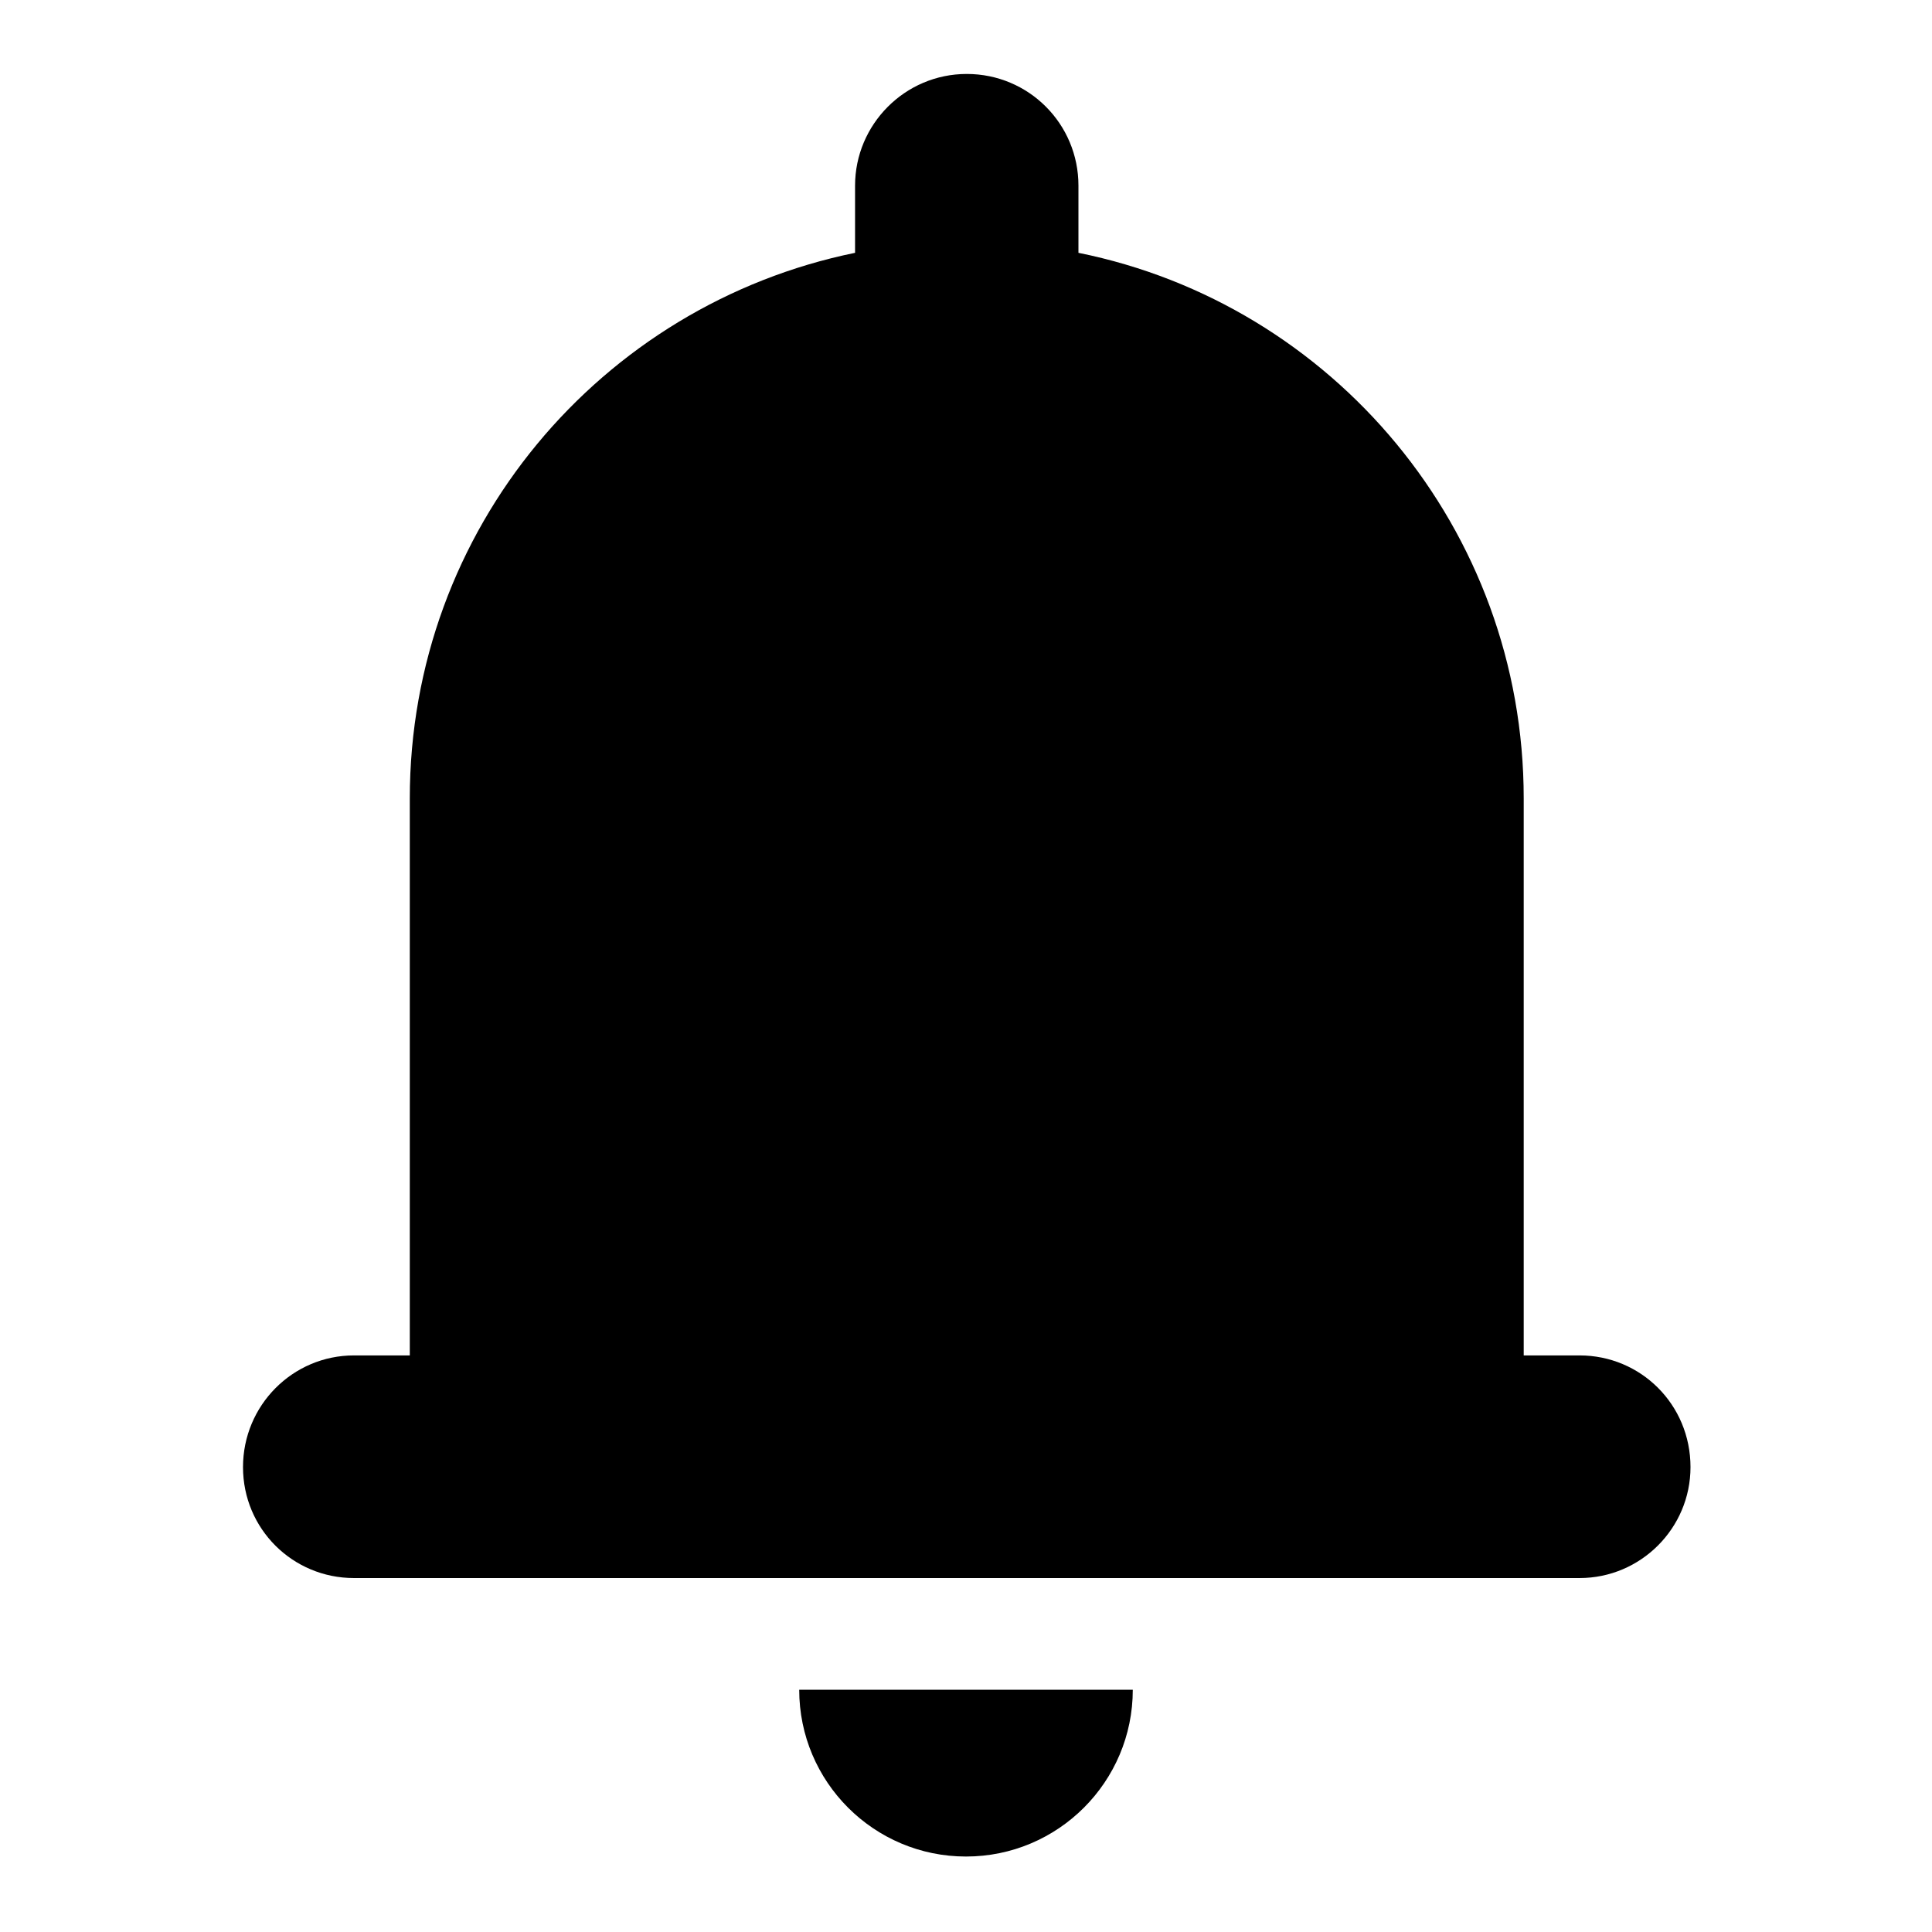 <?xml version="1.0" encoding="utf-8"?>
<!-- Svg Vector Icons : http://www.onlinewebfonts.com/icon -->
<!DOCTYPE svg PUBLIC "-//W3C//DTD SVG 1.1//EN" "http://www.w3.org/Graphics/SVG/1.1/DTD/svg11.dtd">
<svg version="1.1" xmlns="http://www.w3.org/2000/svg" xmlns:xlink="http://www.w3.org/1999/xlink" x="0px" y="0px" viewBox="0 0 256 256" enable-background="new 0 0 256 256" xml:space="preserve">
<g> <path fill="#000000" d="M54.3,179.6v-73.8c0-35.7,25.3-65.4,59-72.3v-8.9c0-8.1,6.6-14.8,14.8-14.8s14.8,6.6,14.8,14.8v8.9 c33.7,6.8,59,36.6,59,72.3v73.8h7.4c8.1,0,14.7,6.5,14.7,14.8c0,8.1-6.6,14.7-14.7,14.7H46.9c-8.1,0-14.7-6.5-14.7-14.7 c0-8.2,6.6-14.8,14.7-14.8H54.3z M150.1,223.9c0,12.2-9.9,22.1-22.1,22.1c-12.2,0-22.1-9.9-22.1-22.1H150.1z"/></g>
</svg>
